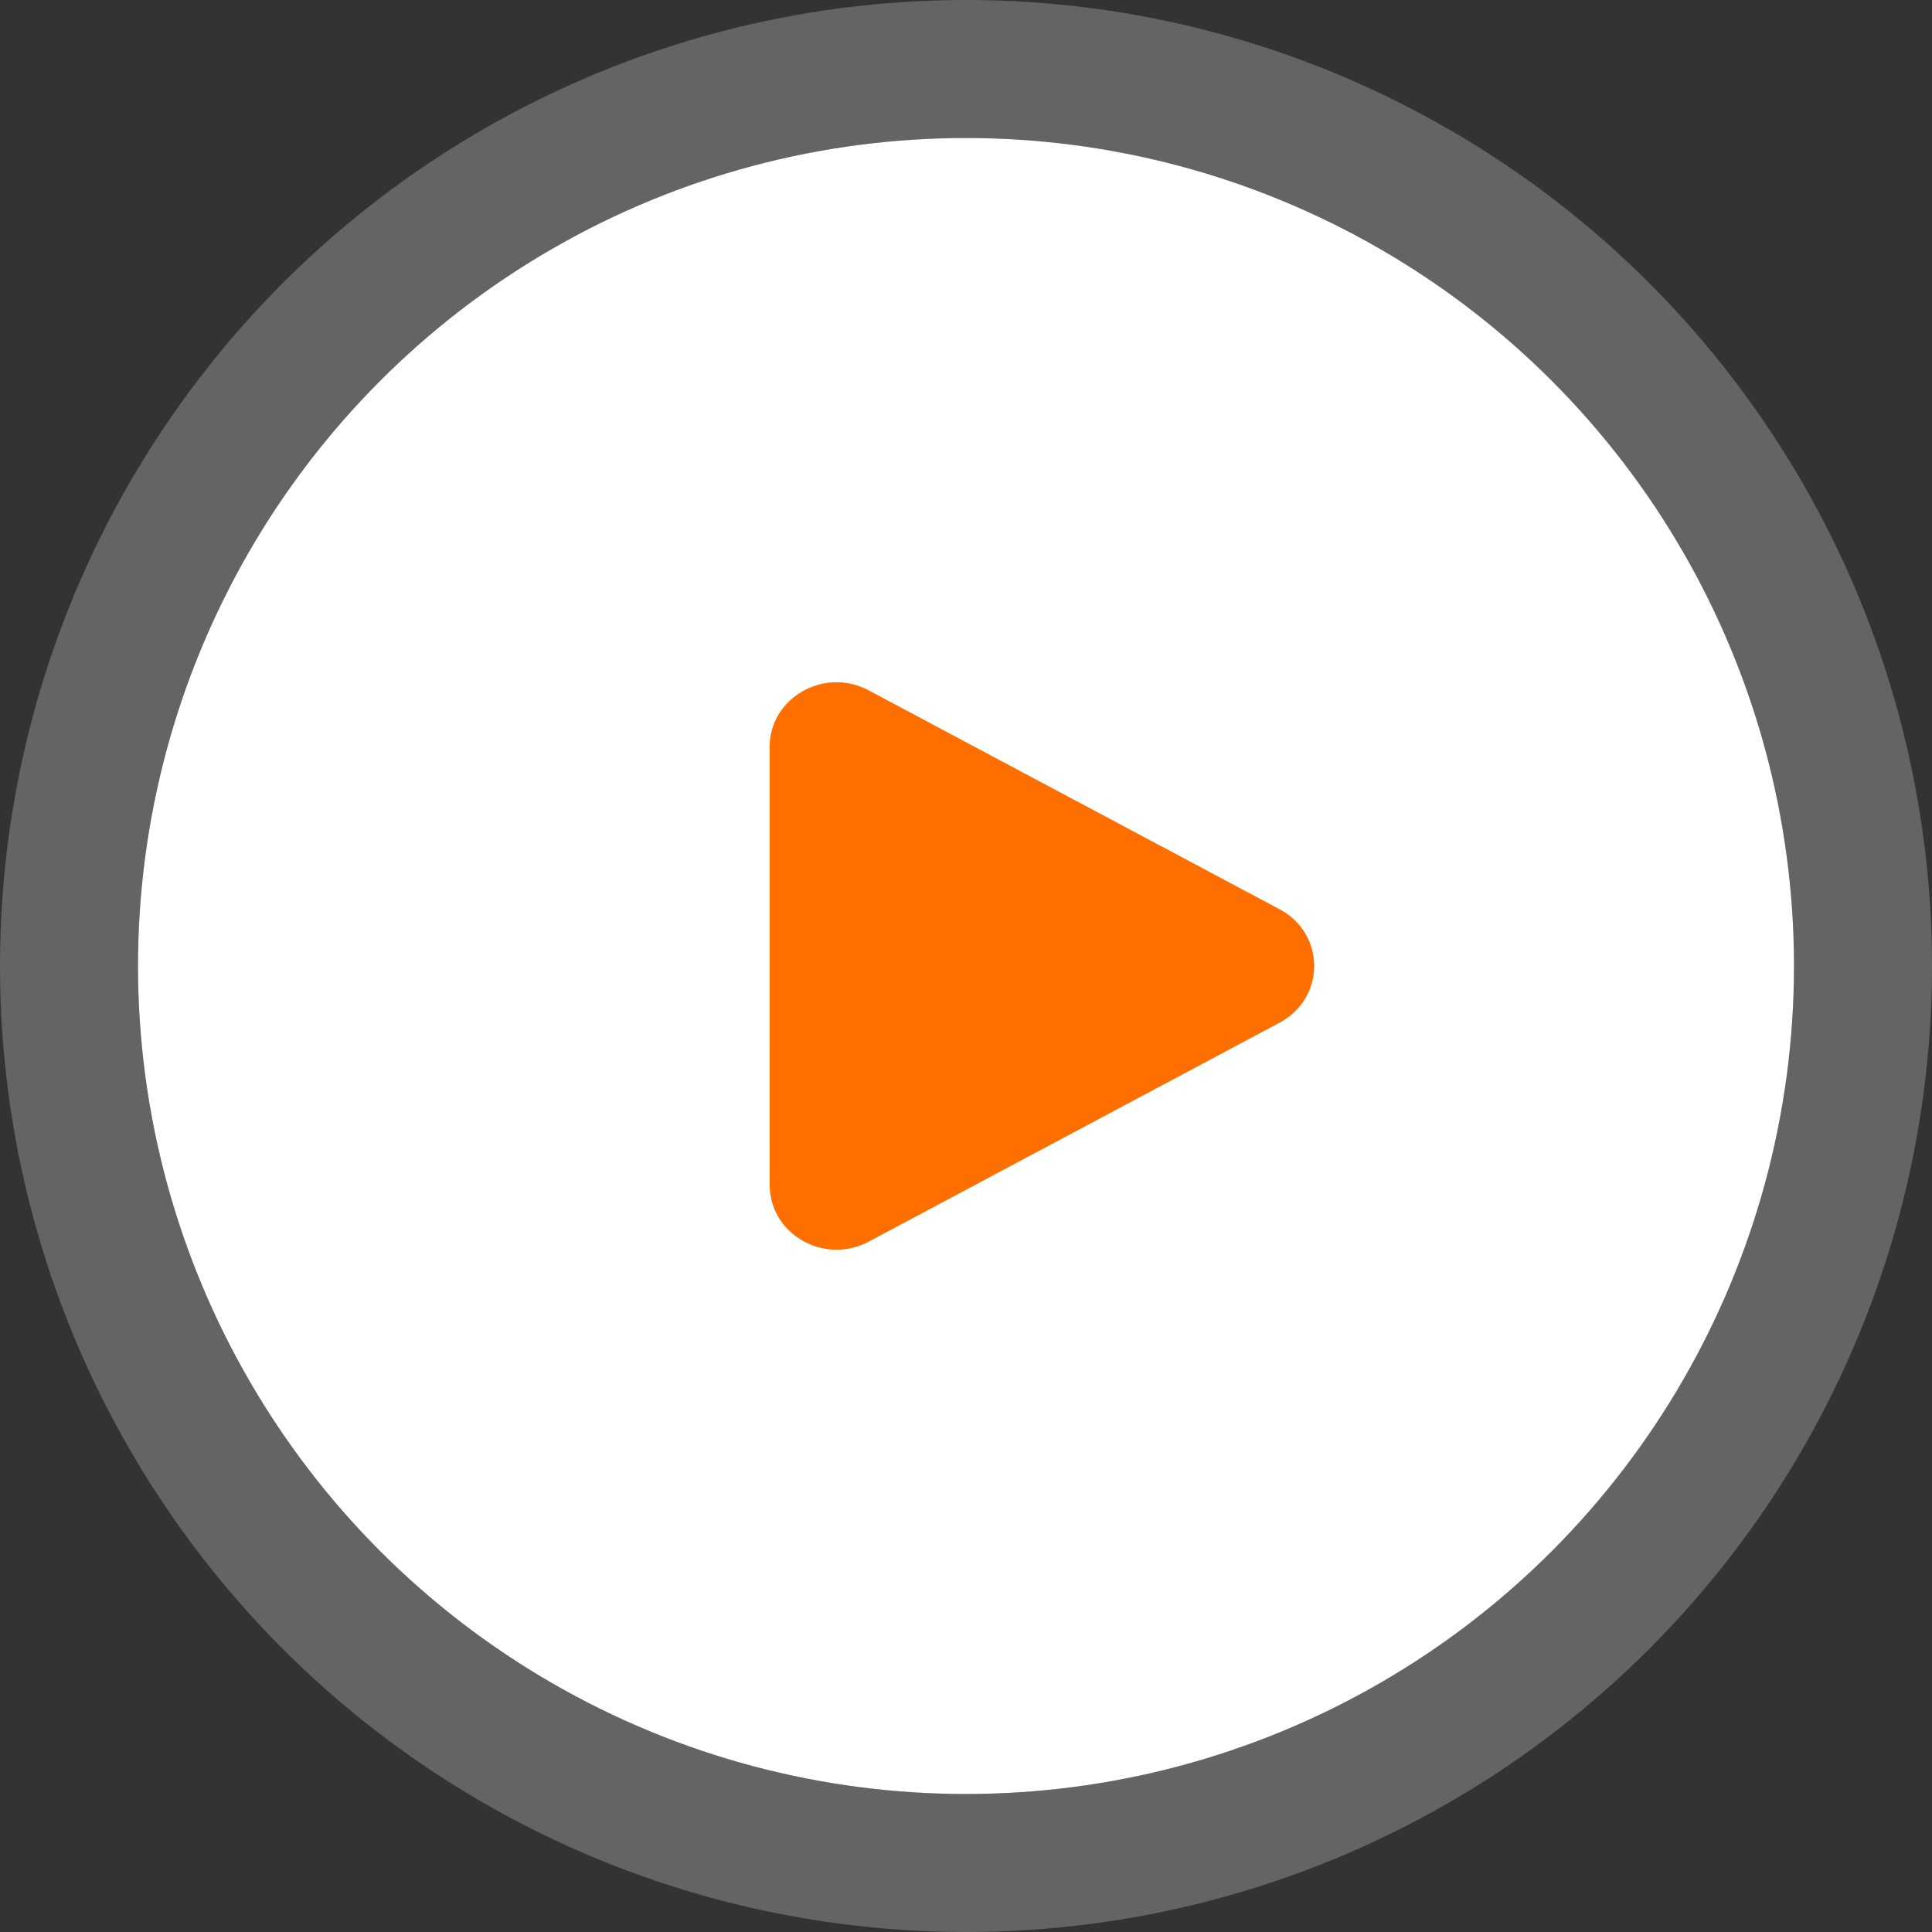 <svg width="28" height="28" viewBox="0 0 28 28" fill="none" xmlns="http://www.w3.org/2000/svg">
<rect x="0" y="0" width="28" height="28" fill="#333333" stroke="none"/>
<circle cx="14" cy="14" r="12" fill="white"/>
<circle cx="14" cy="14" r="13" stroke="white" stroke-opacity="0.24" stroke-width="2"/>
<path fill-rule="evenodd" clip-rule="evenodd" d="M11.154 10.826C11.154 10.113 11.944 9.661 12.589 10.005L18.545 13.178C19.213 13.534 19.213 14.465 18.545 14.821L12.589 17.995C11.944 18.338 11.155 17.886 11.155 17.173L11.154 10.826Z" fill="#FF6F00"/>
</svg>
